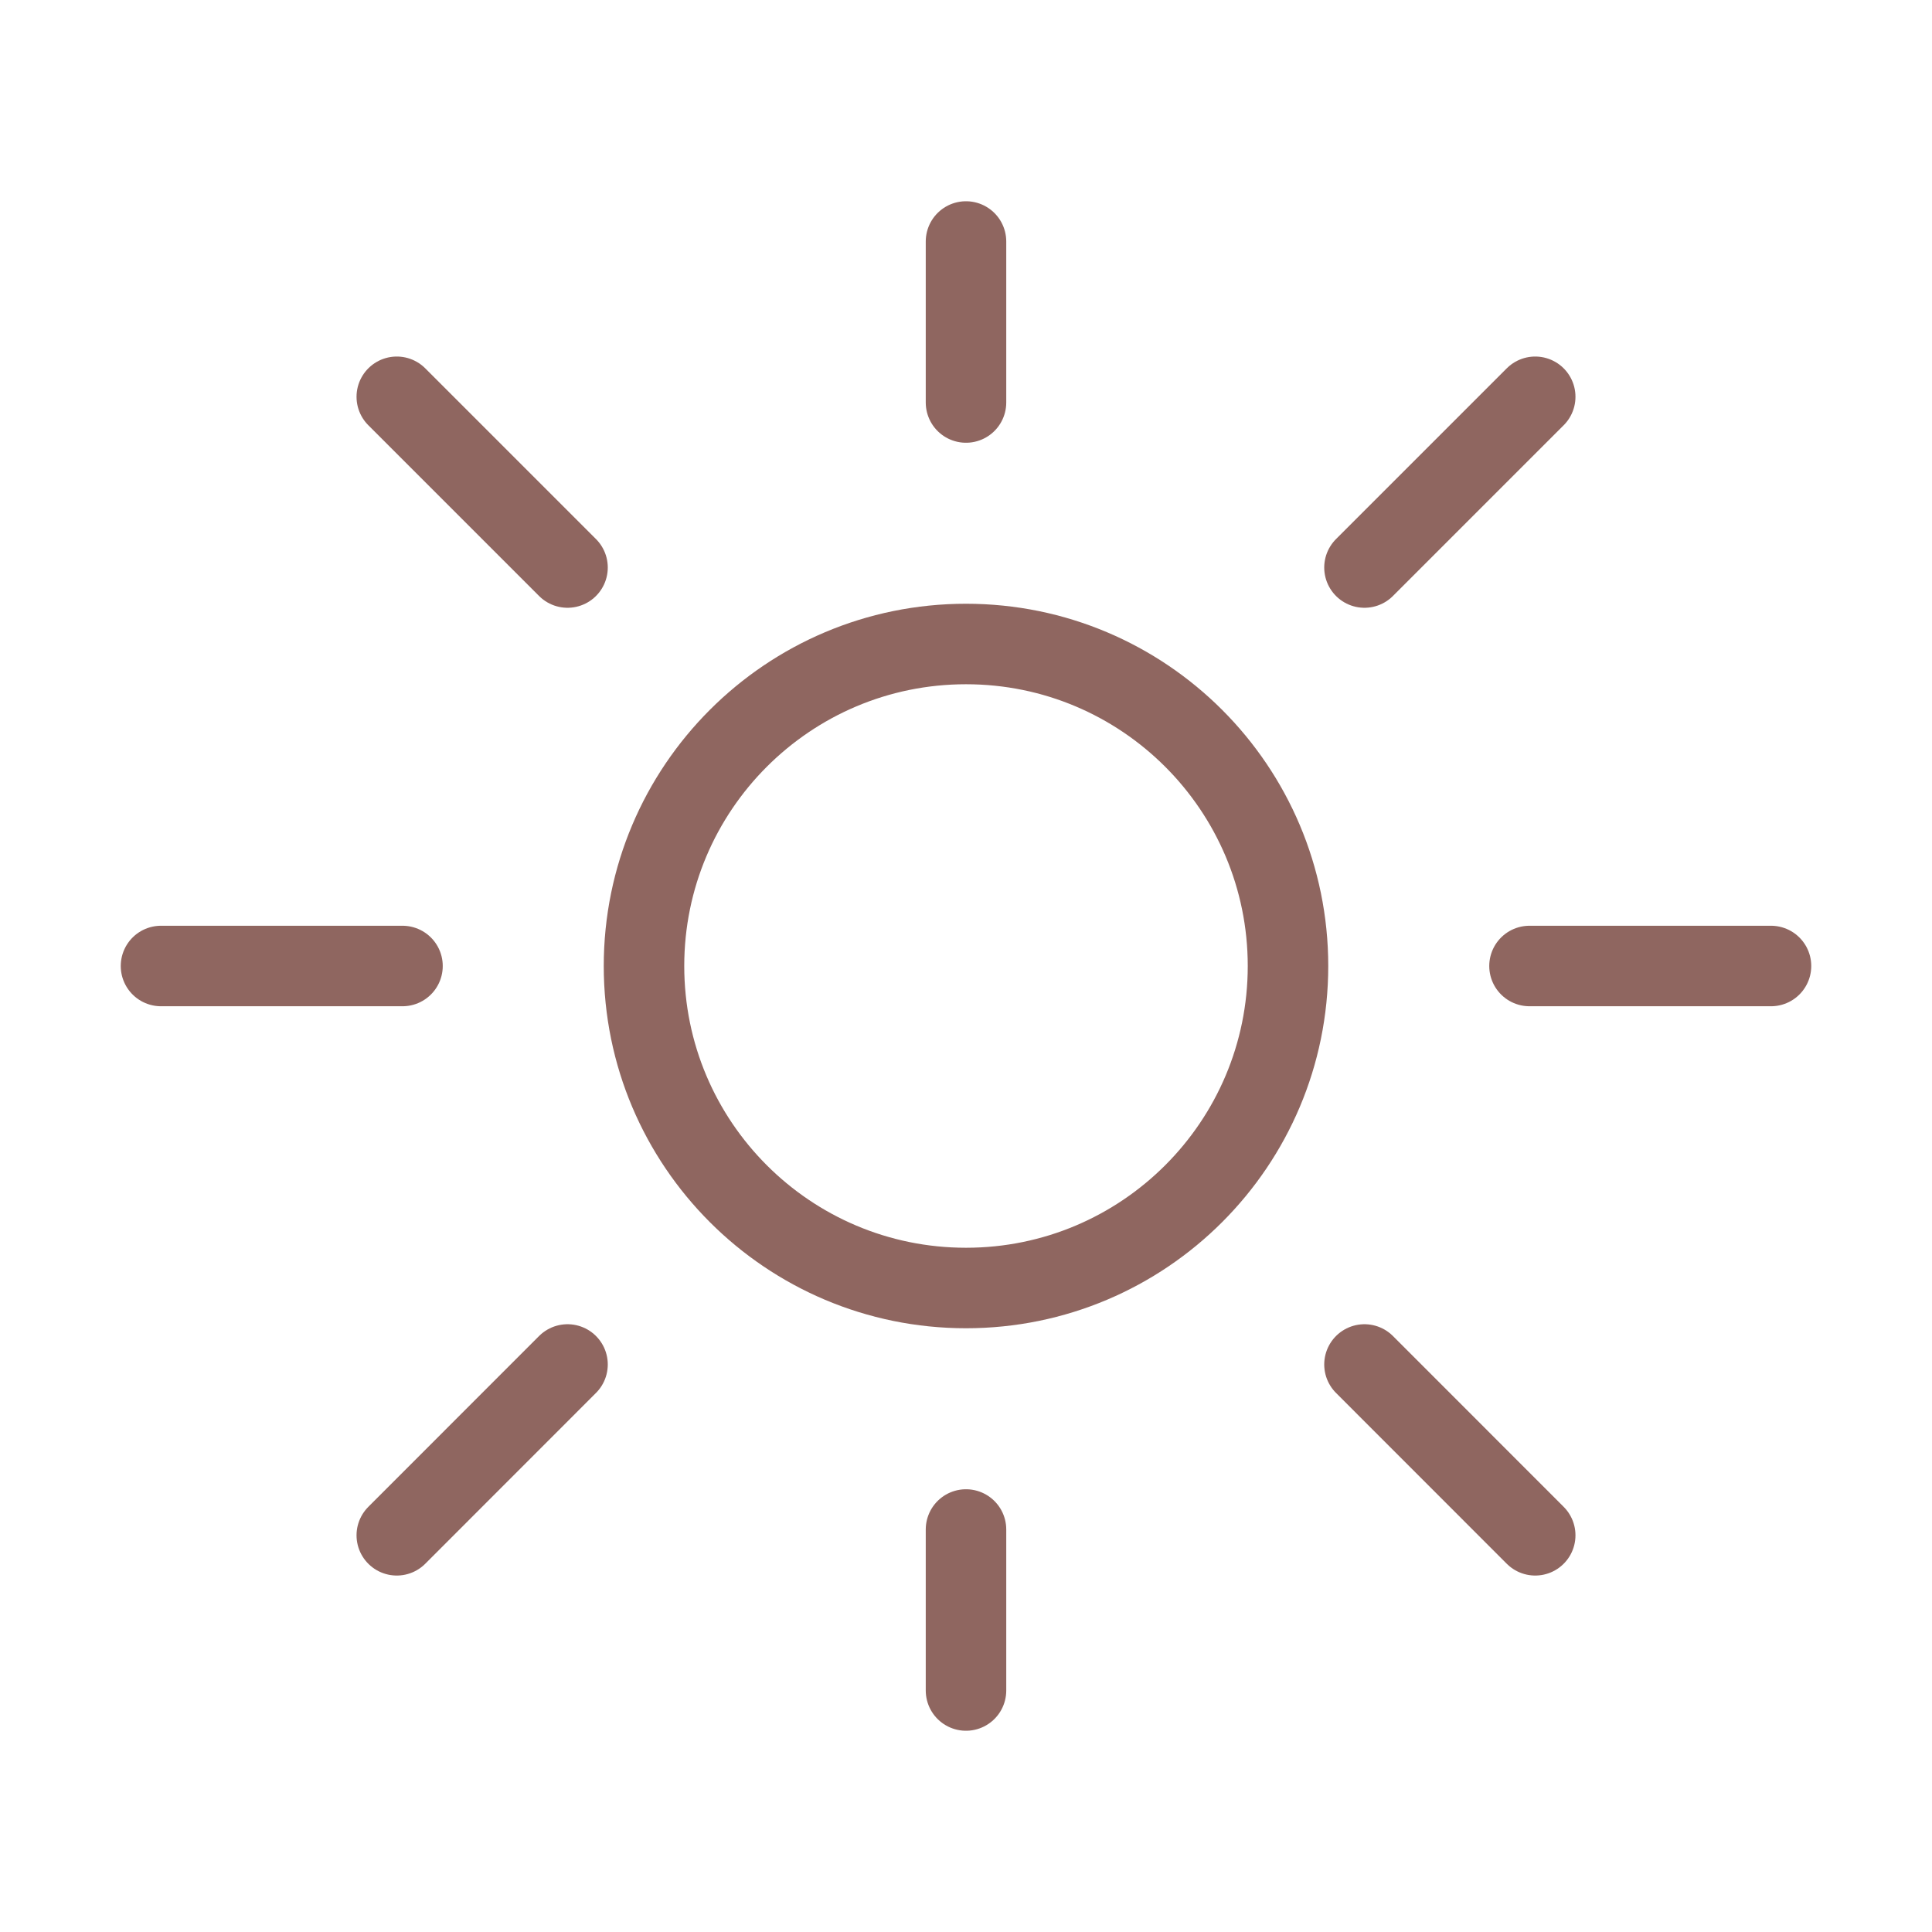 <svg width="24" height="24" viewBox="0 0 24 24" fill="none" xmlns="http://www.w3.org/2000/svg">
<path fill-rule="evenodd" clip-rule="evenodd" d="M12 16C14.209 16 16 14.209 16 12C16 9.791 14.209 8 12 8C9.791 8 8 9.791 8 12C8 14.209 9.791 16 12 16Z" stroke="#8F6660"/>
<path d="M12 5V3" stroke="#8F6660" stroke-linecap="round" stroke-linejoin="round"/>
<path d="M12 21V19" stroke="#8F6660" stroke-linecap="round" stroke-linejoin="round"/>
<path fill-rule="evenodd" clip-rule="evenodd" d="M5 12H2H5Z" stroke="#8F6660" stroke-linecap="round" stroke-linejoin="round"/>
<path fill-rule="evenodd" clip-rule="evenodd" d="M22 12H19H22Z" stroke="#8F6660" stroke-linecap="round" stroke-linejoin="round"/>
<path fill-rule="evenodd" clip-rule="evenodd" d="M16.95 7.05L19.071 4.929L16.95 7.05Z" stroke="#8F6660" stroke-linecap="round" stroke-linejoin="round"/>
<path fill-rule="evenodd" clip-rule="evenodd" d="M4.929 19.072L7.05 16.95L4.929 19.072Z" stroke="#8F6660" stroke-linecap="round" stroke-linejoin="round"/>
<path fill-rule="evenodd" clip-rule="evenodd" d="M16.95 16.95L19.071 19.072L16.95 16.95Z" stroke="#8F6660" stroke-linecap="round" stroke-linejoin="round"/>
<path fill-rule="evenodd" clip-rule="evenodd" d="M4.929 4.929L7.05 7.05L4.929 4.929Z" stroke="#8F6660" stroke-linecap="round" stroke-linejoin="round"/>
</svg>
